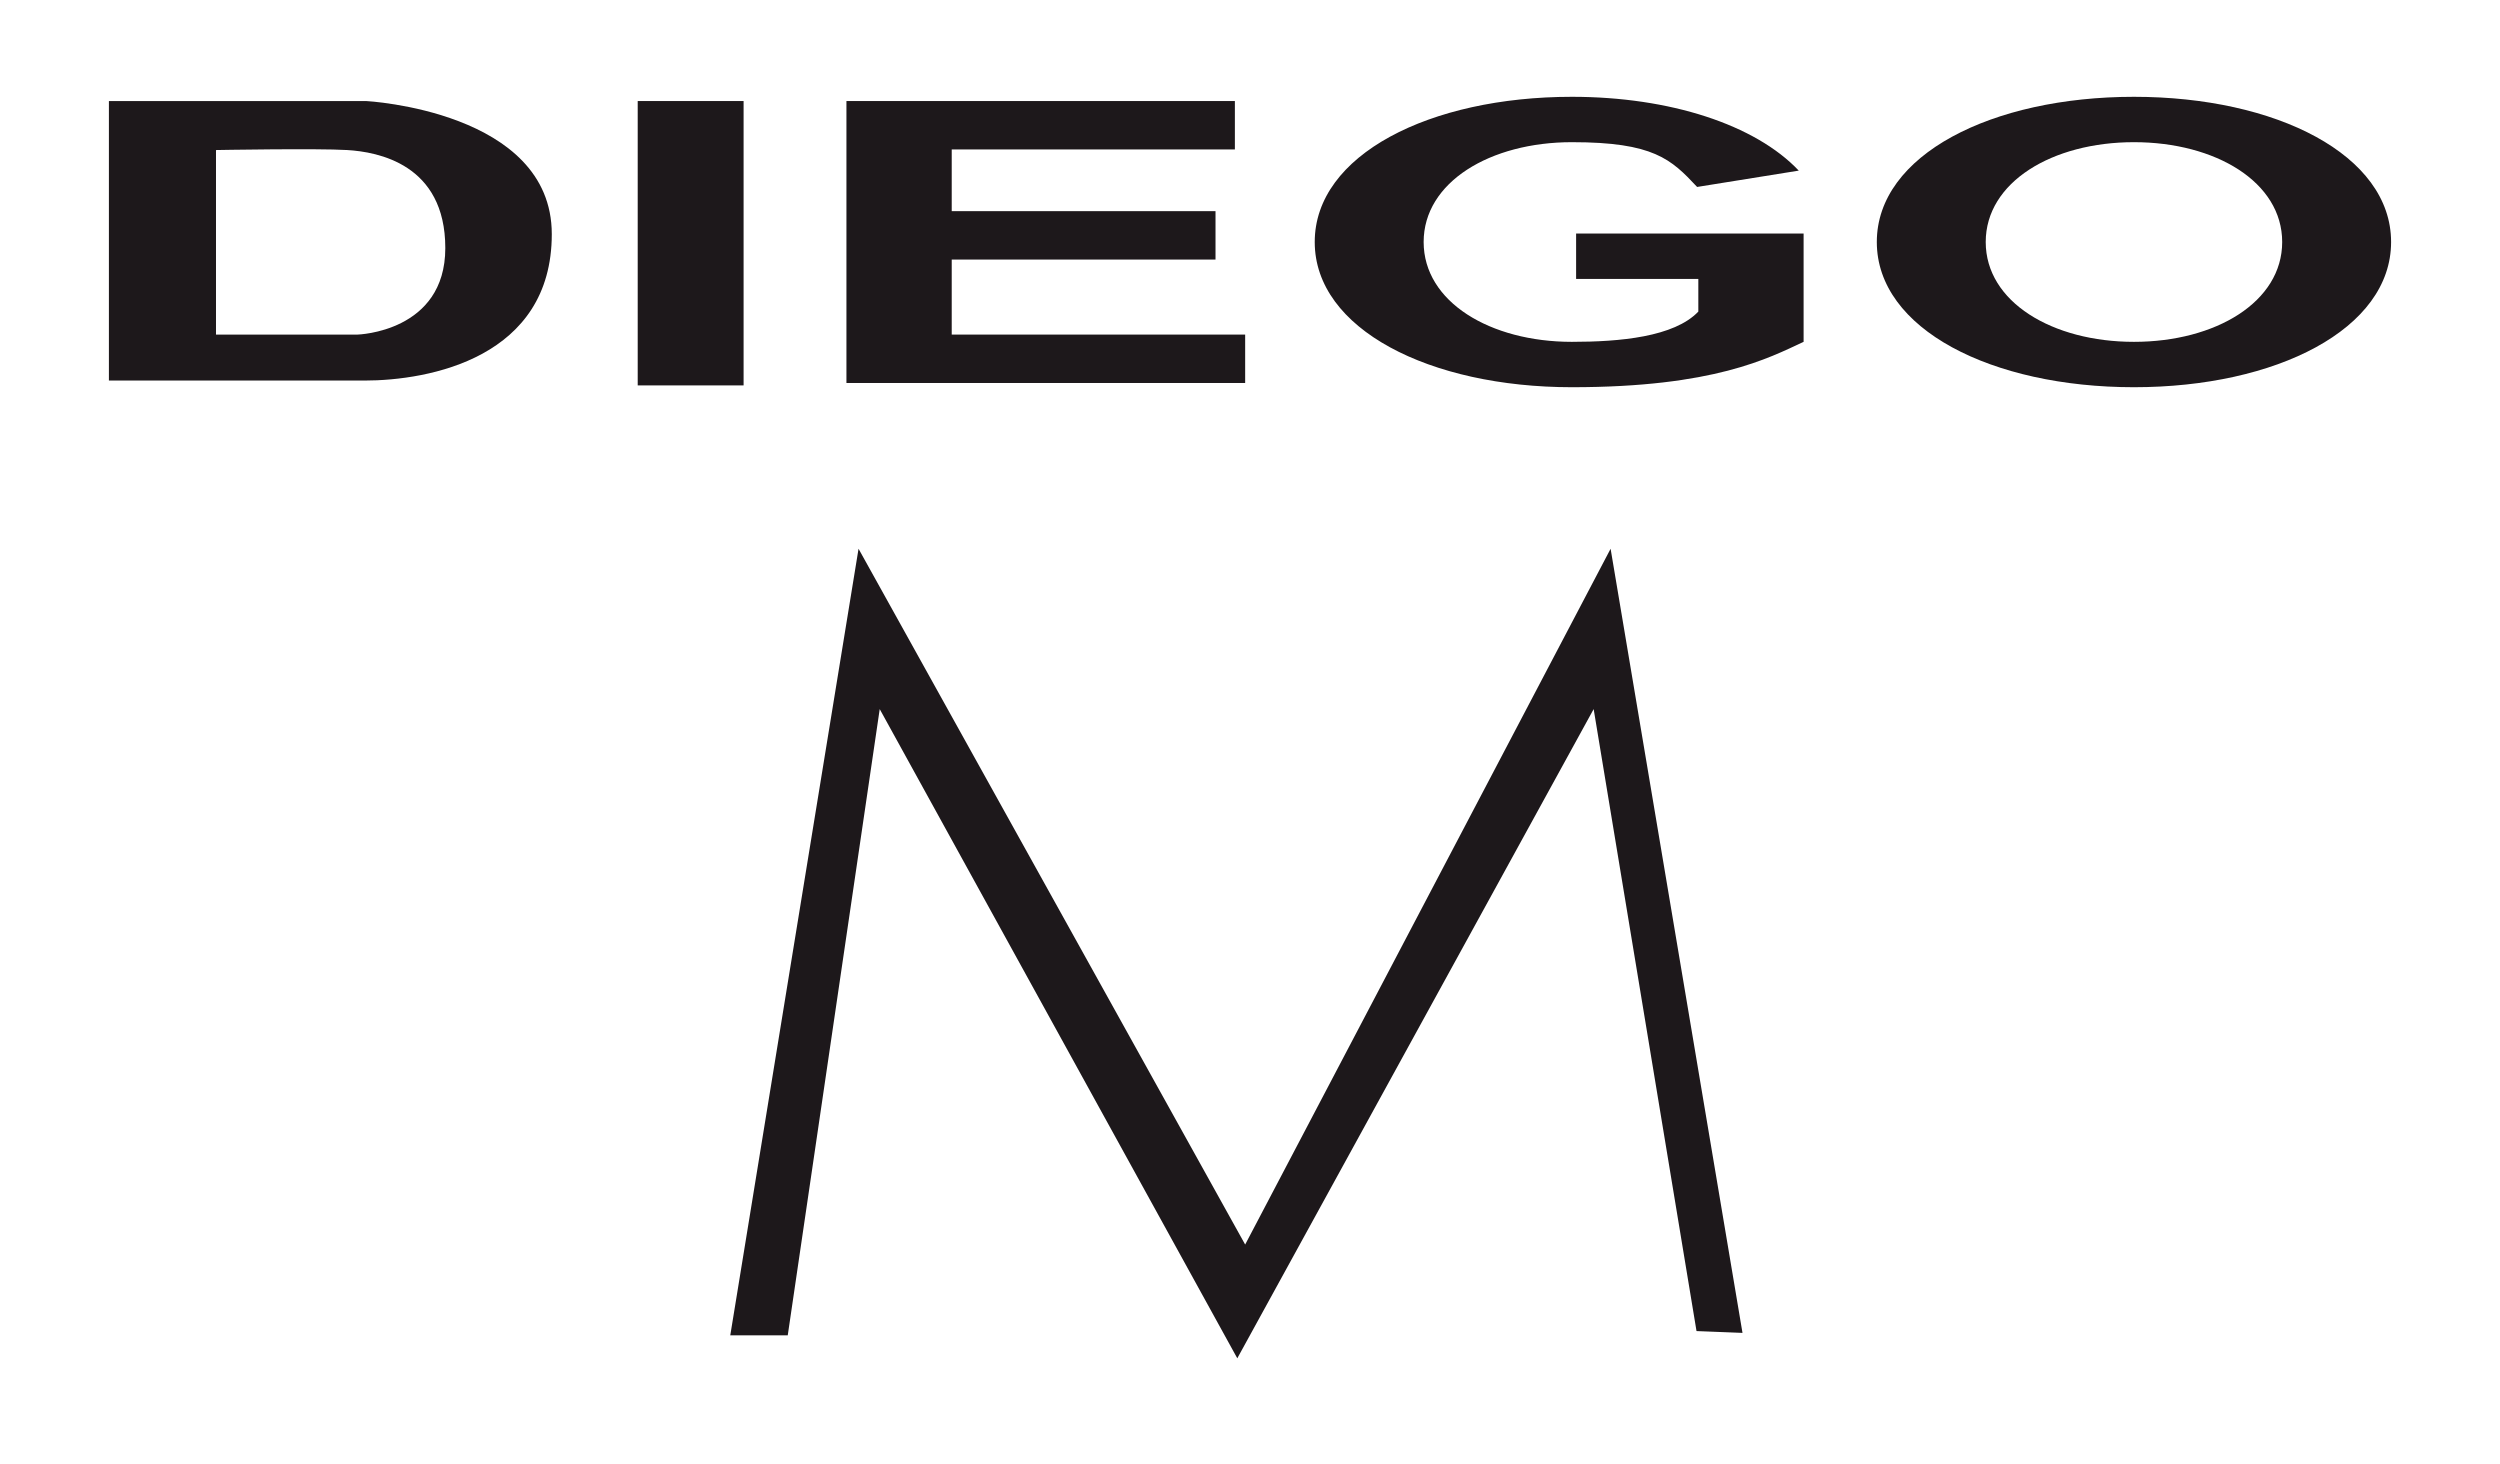 <?xml version="1.0" encoding="UTF-8"?>
<svg id="Layer_2" xmlns="http://www.w3.org/2000/svg" version="1.1" viewBox="0 0 413.2 242">
  <!-- Generator: Adobe Illustrator 29.0.1, SVG Export Plug-In . SVG Version: 2.1.0 Build 192)  -->
  <defs>
    <style>
      .st0 {
        fill: #1d181b;
      }
    </style>
  </defs>
  <g id="Layer_1-2">
    <g id="Layer_1-3">
      <path class="st0" d="M60.5,16.7H18v46.2h42.2c10.8,0,31-3.8,31-24.2s-30.7-22-30.7-22ZM59,55.3h-23.3v-30.5s16.7-.3,21.7,0,16.2,2.3,16.2,16.2-14.5,14.3-14.5,14.3h-.1Z"/>
      <rect class="st0" x="105.4" y="16.7" width="17.5" height="47"/>
      <polygon class="st0" points="157.3 55.3 157.3 42.9 200.9 42.9 200.9 34.9 157.3 34.9 157.3 24.7 204.1 24.7 204.1 16.7 139.9 16.7 139.9 22.6 139.9 24.7 139.9 34.9 139.9 42.9 139.9 55.3 139.9 59.3 139.9 63.3 205.8 63.3 205.8 55.3 157.3 55.3"/>
      <path class="st0" d="M352.7,16c-23.5,0-42.5,9.6-42.5,24s19,24,42.5,24,42.5-9.6,42.5-24-19-24-42.5-24ZM352.7,56.5c-13.5,0-24.5-6.6-24.5-16.5s11-16.5,24.5-16.5,24.5,6.6,24.5,16.5-11,16.5-24.5,16.5Z"/>
      <path class="st0" d="M284.3,38.6h-23.8v7.5h20.2v5.4c-4,4.2-13,5-20.9,5-13.5,0-24.5-6.6-24.5-16.5s11-16.5,24.5-16.5,16.4,2.8,20.7,7.4l16.8-2.7c-7.2-7.6-21.3-12.2-37.5-12.2-23.5,0-42.5,9.6-42.5,24s19,24,42.5,24,32.5-4.8,38.3-7.5v-17.9h-13.9,0Z"/>
      <polygon class="st0" points="120.7 220.7 130.2 220.7 145.4 117.2 204.5 224.5 263.4 117.2 280.4 220 288 220.3 266.2 90.7 205.8 205.7 141.9 90.7 120.7 220.7"/>
    </g>
  </g>
</svg>